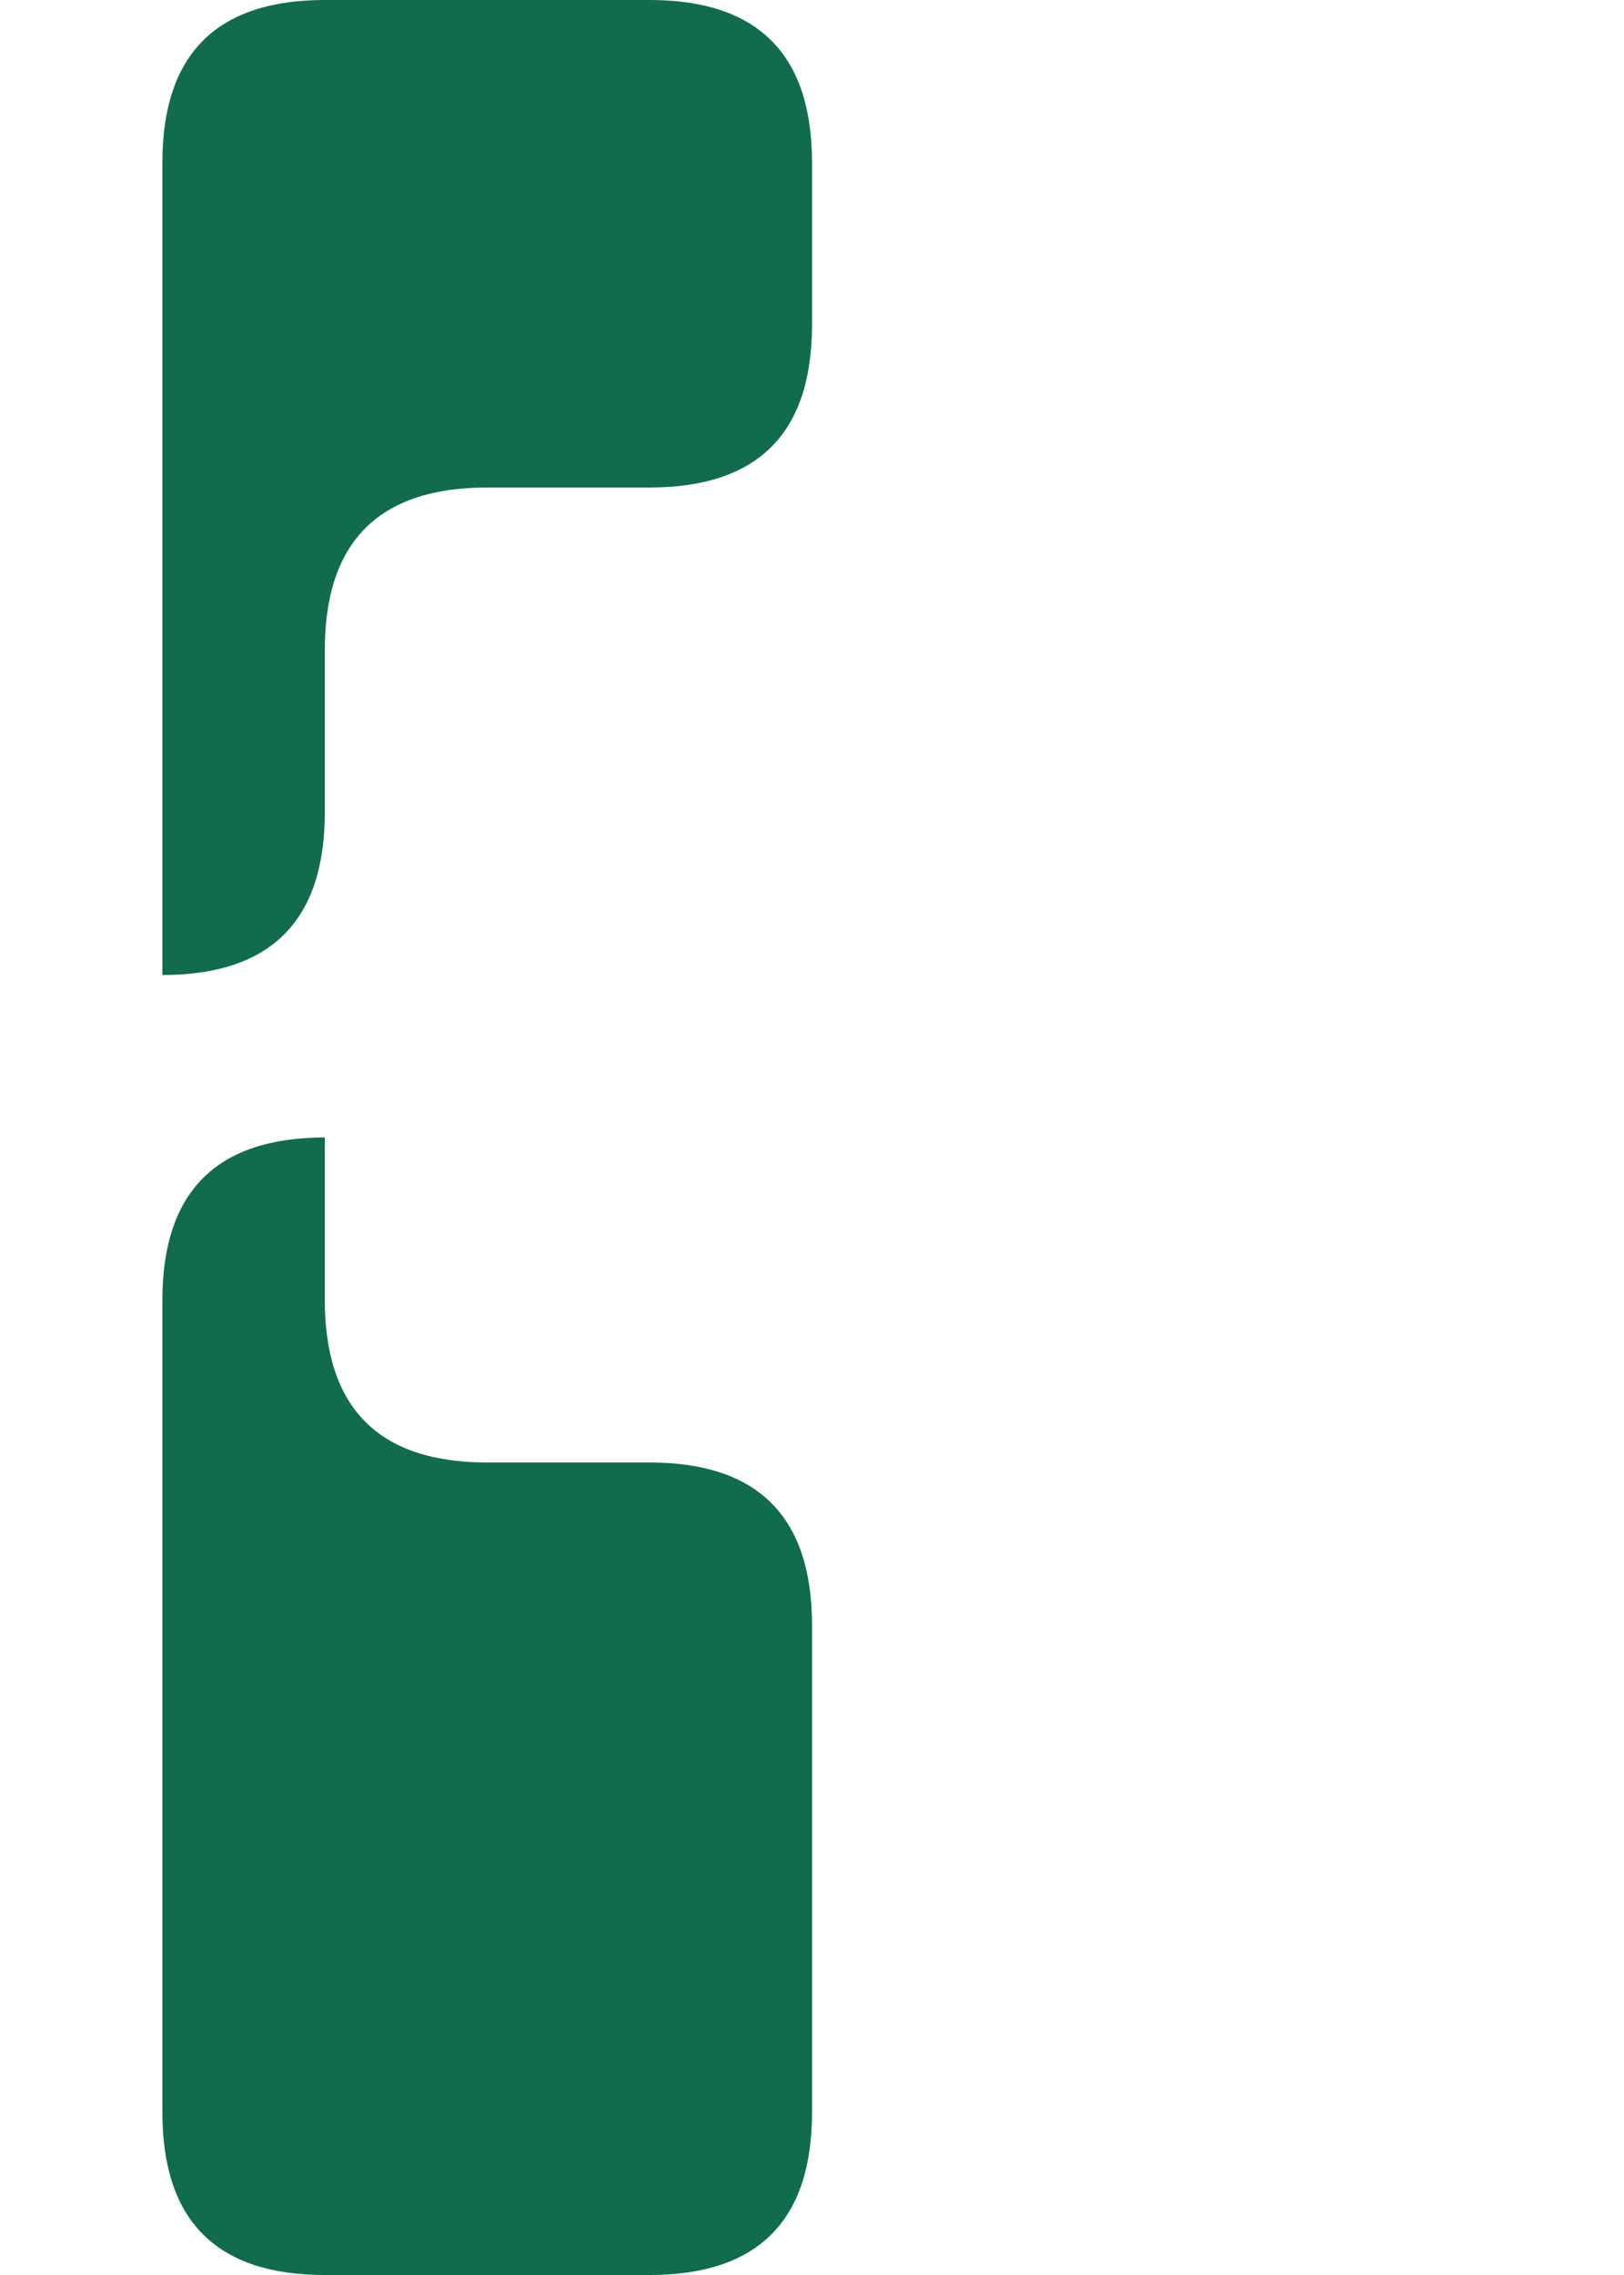 <svg xmlns="http://www.w3.org/2000/svg" viewBox="0 0 40 56" fill="#106B4F">
  <!-- Zeen Favicon - Z Icon -->

  <!-- Top shape - "2" like curved block -->
  <path d="
    M4 4
    Q4 0 8 0
    L16 0
    Q20 0 20 4
    L20 8
    Q20 12 16 12
    L12 12
    Q8 12 8 16
    L8 20
    Q8 24 4 24
    L4 4
    Z
  "/>

  <!-- Bottom shape - diagonal block -->
  <path d="
    M4 32
    Q4 28 8 28
    L8 32
    Q8 36 12 36
    L16 36
    Q20 36 20 40
    L20 52
    Q20 56 16 56
    L8 56
    Q4 56 4 52
    L4 32
    Z
  "/>
</svg>
